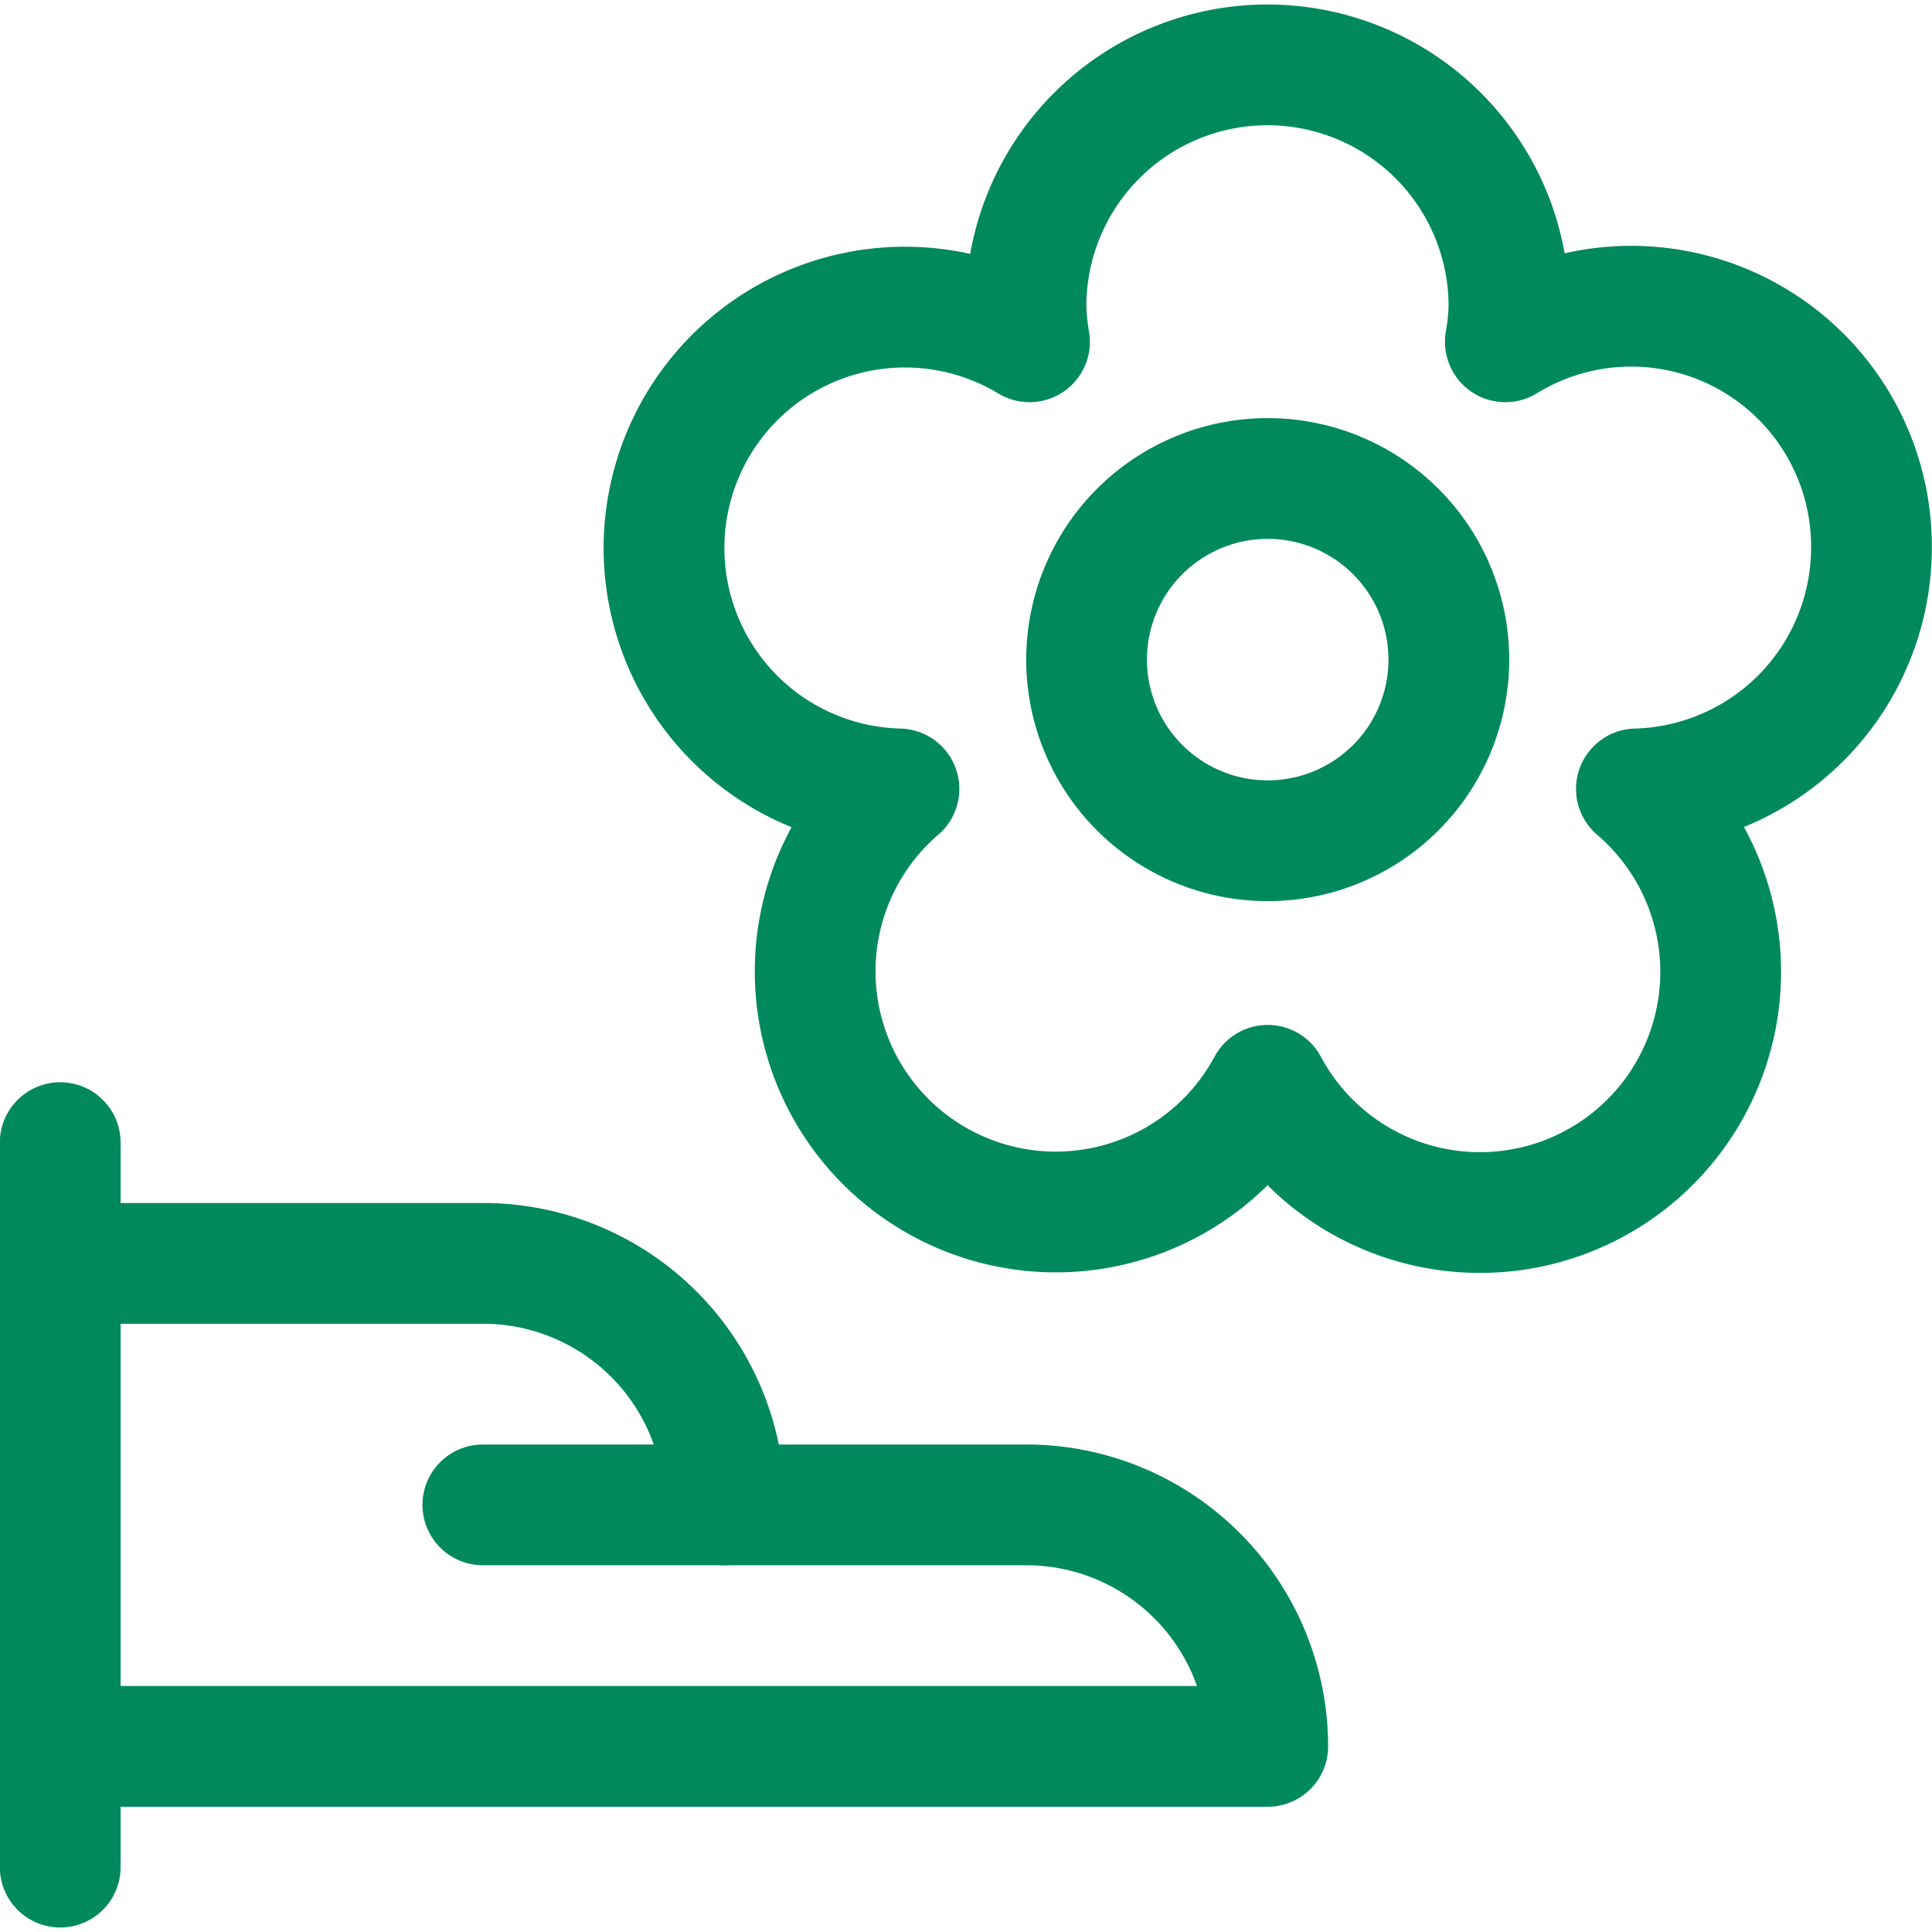 <svg viewBox="0 0 24 24" xmlns="http://www.w3.org/2000/svg" id="Spa-Hand-Flower--Streamline-Ultimate.svg" height="24" width="24"><desc>Spa Hand Flower Streamline Icon: https://streamlinehq.com</desc><path d="M23.248 6.806a2.985 2.985 0 0 0 -4.548 -2.56 2.89 2.89 0 0 0 0.045 -0.44 3 3 0 0 0 -6 0 2.89 2.89 0 0 0 0.044 0.44A2.993 2.993 0 1 0 11.167 9.8a2.989 2.989 0 1 0 4.581 3.682 2.99 2.99 0 1 0 4.58 -3.682 3 3 0 0 0 2.92 -2.994Z" fill="none" stroke="#00895c" stroke-linecap="round" stroke-linejoin="round" stroke-width="1.5"></path><path d="m0.748 14.194 0 9" fill="none" stroke="#00895c" stroke-linecap="round" stroke-linejoin="round" stroke-width="1.5"></path><path d="M15.748 21.694a3 3 0 0 0 -3 -3H9a3 3 0 0 0 -3 -3H0.748v6Z" fill="none" stroke="#00895c" stroke-linecap="round" stroke-linejoin="round" stroke-width="1.5"></path><path d="m5.998 18.694 3 0" fill="none" stroke="#00895c" stroke-linecap="round" stroke-linejoin="round" stroke-width="1.5"></path><path d="M13.498 8.194a2.25 2.25 0 1 0 4.5 0 2.25 2.25 0 1 0 -4.5 0Z" fill="none" stroke="#00895c" stroke-linecap="round" stroke-linejoin="round" stroke-width="1.5"></path></svg>
